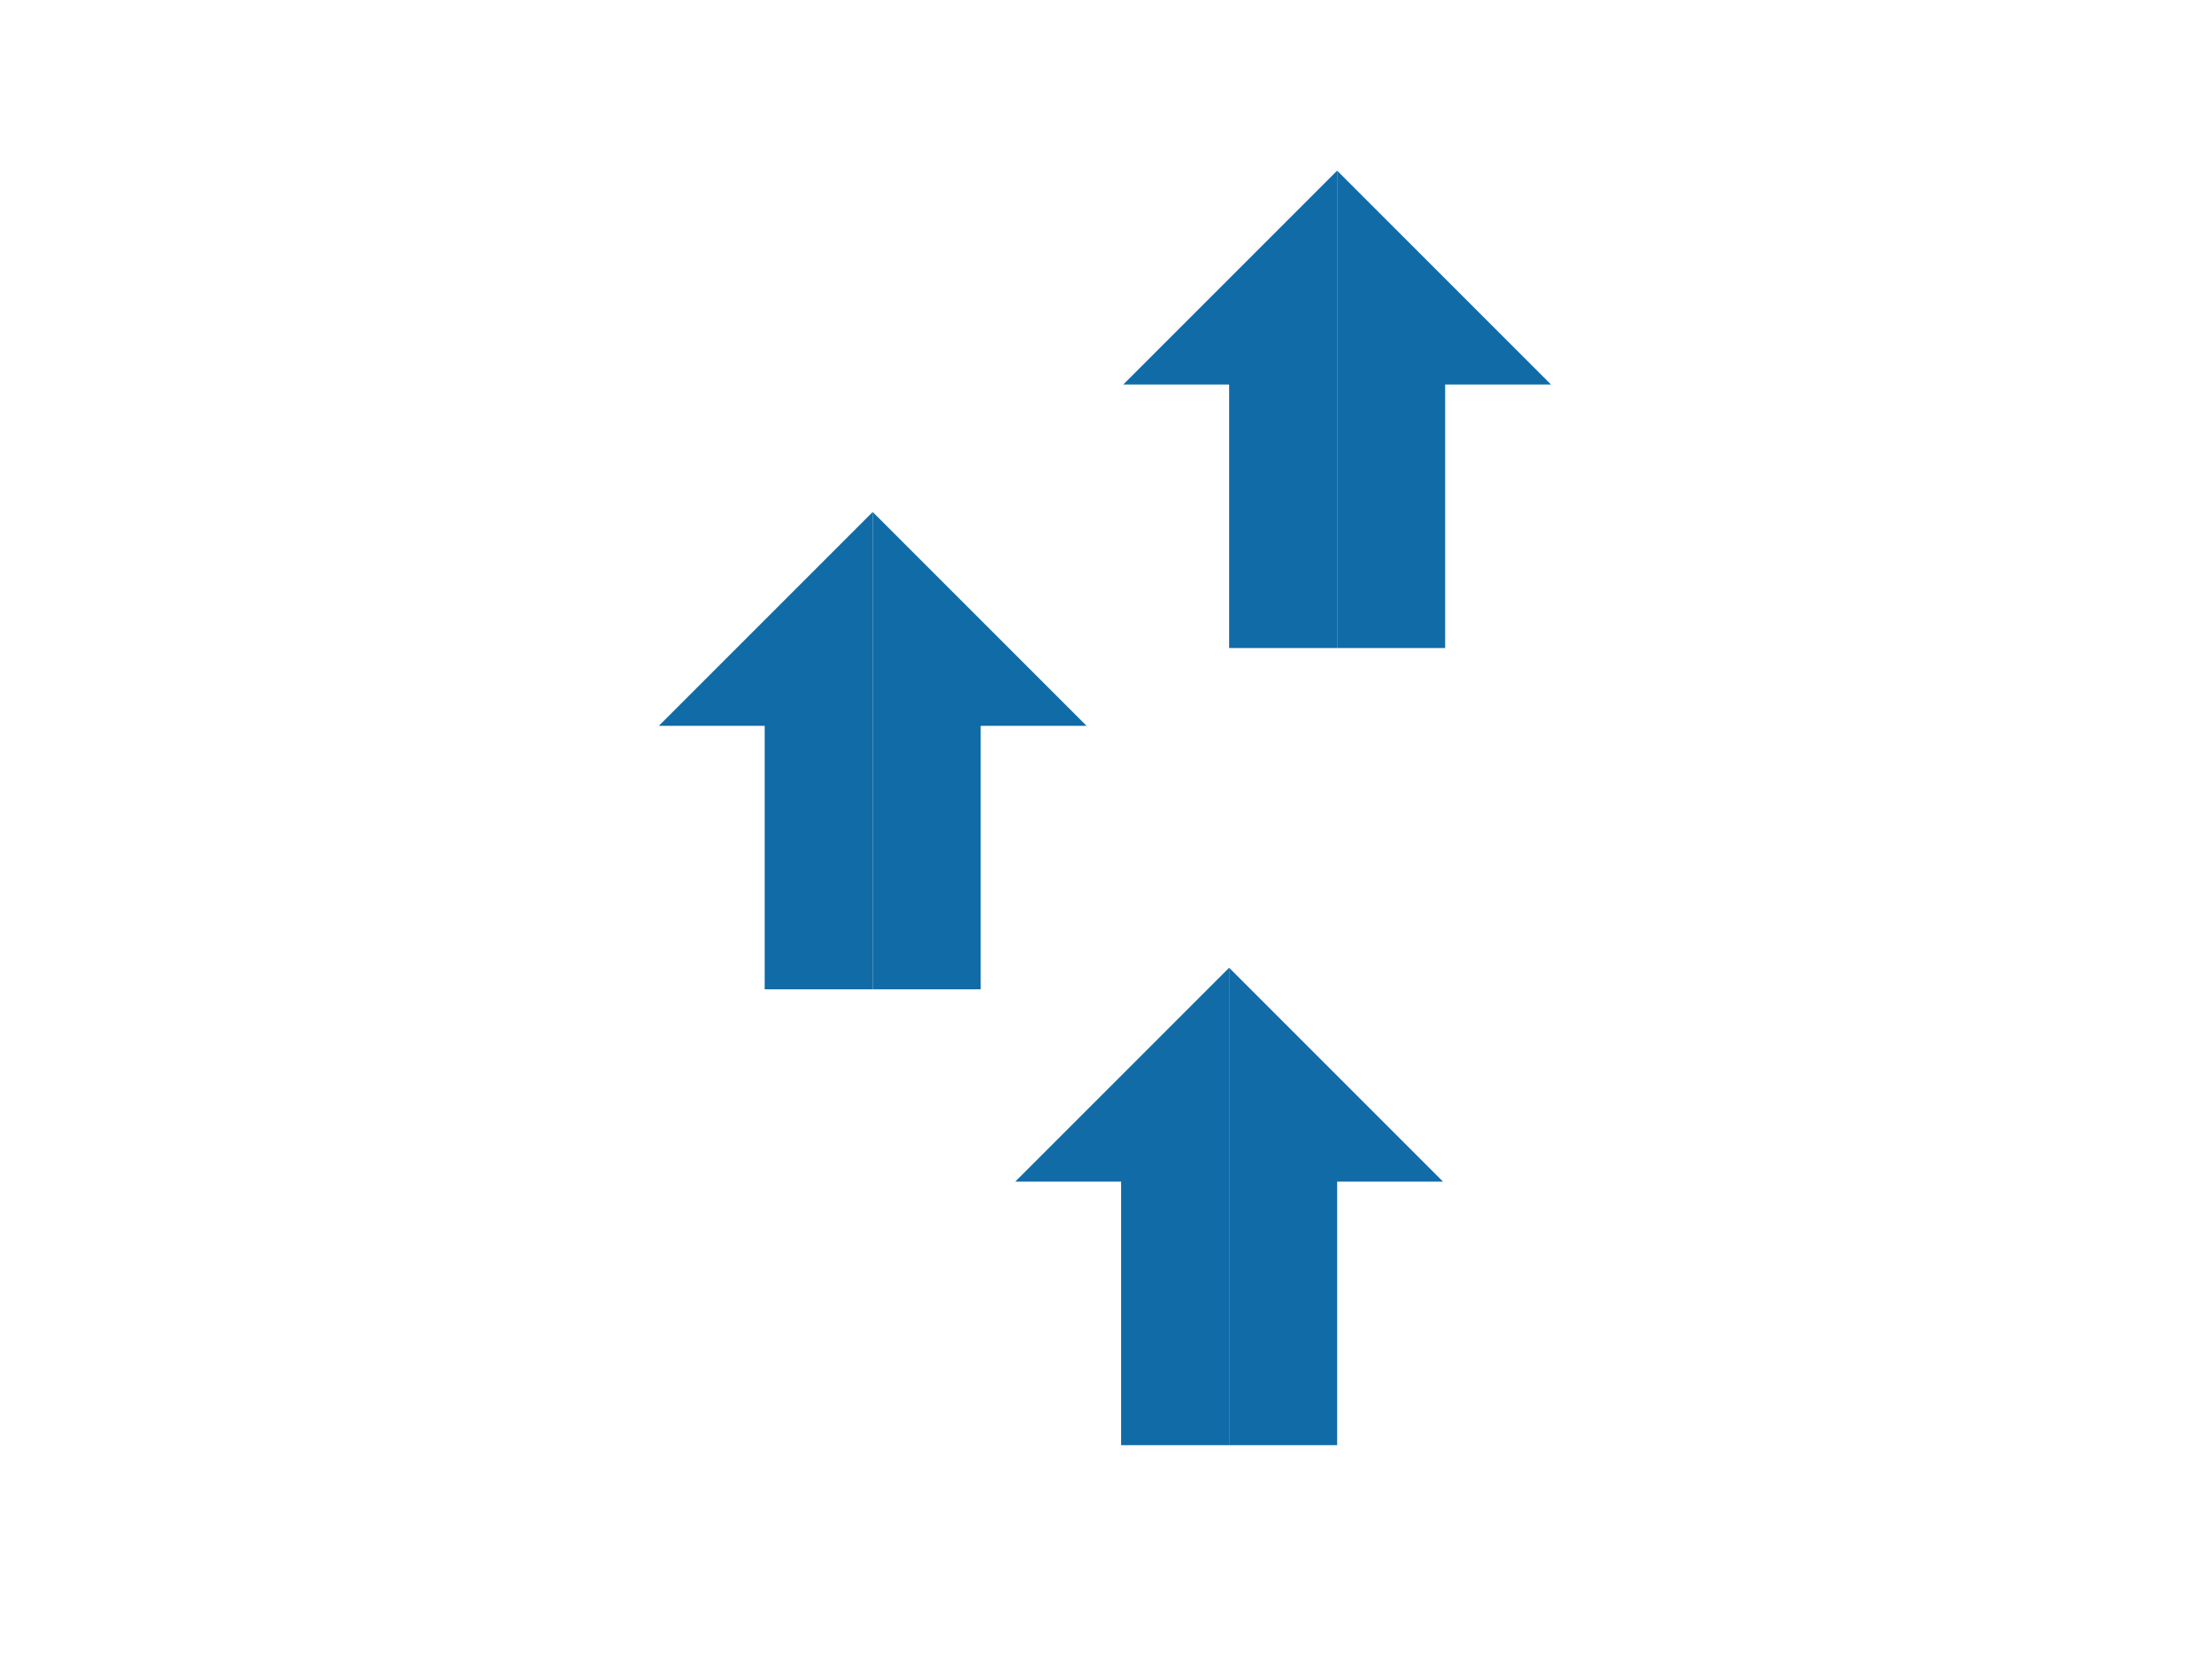 <?xml version="1.0" encoding="utf-8"?>
<!-- Generator: Adobe Illustrator 22.1.0, SVG Export Plug-In . SVG Version: 6.00 Build 0)  -->
<svg version="1.1" id="Layer_1" xmlns="http://www.w3.org/2000/svg" xmlns:xlink="http://www.w3.org/1999/xlink" x="0px" y="0px"
	 viewBox="0 0 1024 768" style="enable-background:new 0 0 1024 768;" xml:space="preserve">
<style type="text/css">
	.st0{fill:#116BA7;}
</style>
<g>
	<g>
		<polygon class="st0" points="404,458 404,458 454,458 454,336 503,336 404,237 404,458 		"/>
		<polygon class="st0" points="404,458 404,458 354,458 354,336 305,336 404,237 404,458 		"/>
	</g>
	<g>
		<polygon class="st0" points="569,669 569,669 619,669 619,547 668,547 569,448 569,669 		"/>
		<polygon class="st0" points="569,669 569,669 519,669 519,547 470,547 569,448 569,669 		"/>
	</g>
	<g>
		<polygon class="st0" points="619,300 619,300 669,300 669,178 718,178 619,79 619,300 		"/>
		<polygon class="st0" points="619,300 619,300 569,300 569,178 520,178 619,79 619,300 		"/>
	</g>
</g>
</svg>
